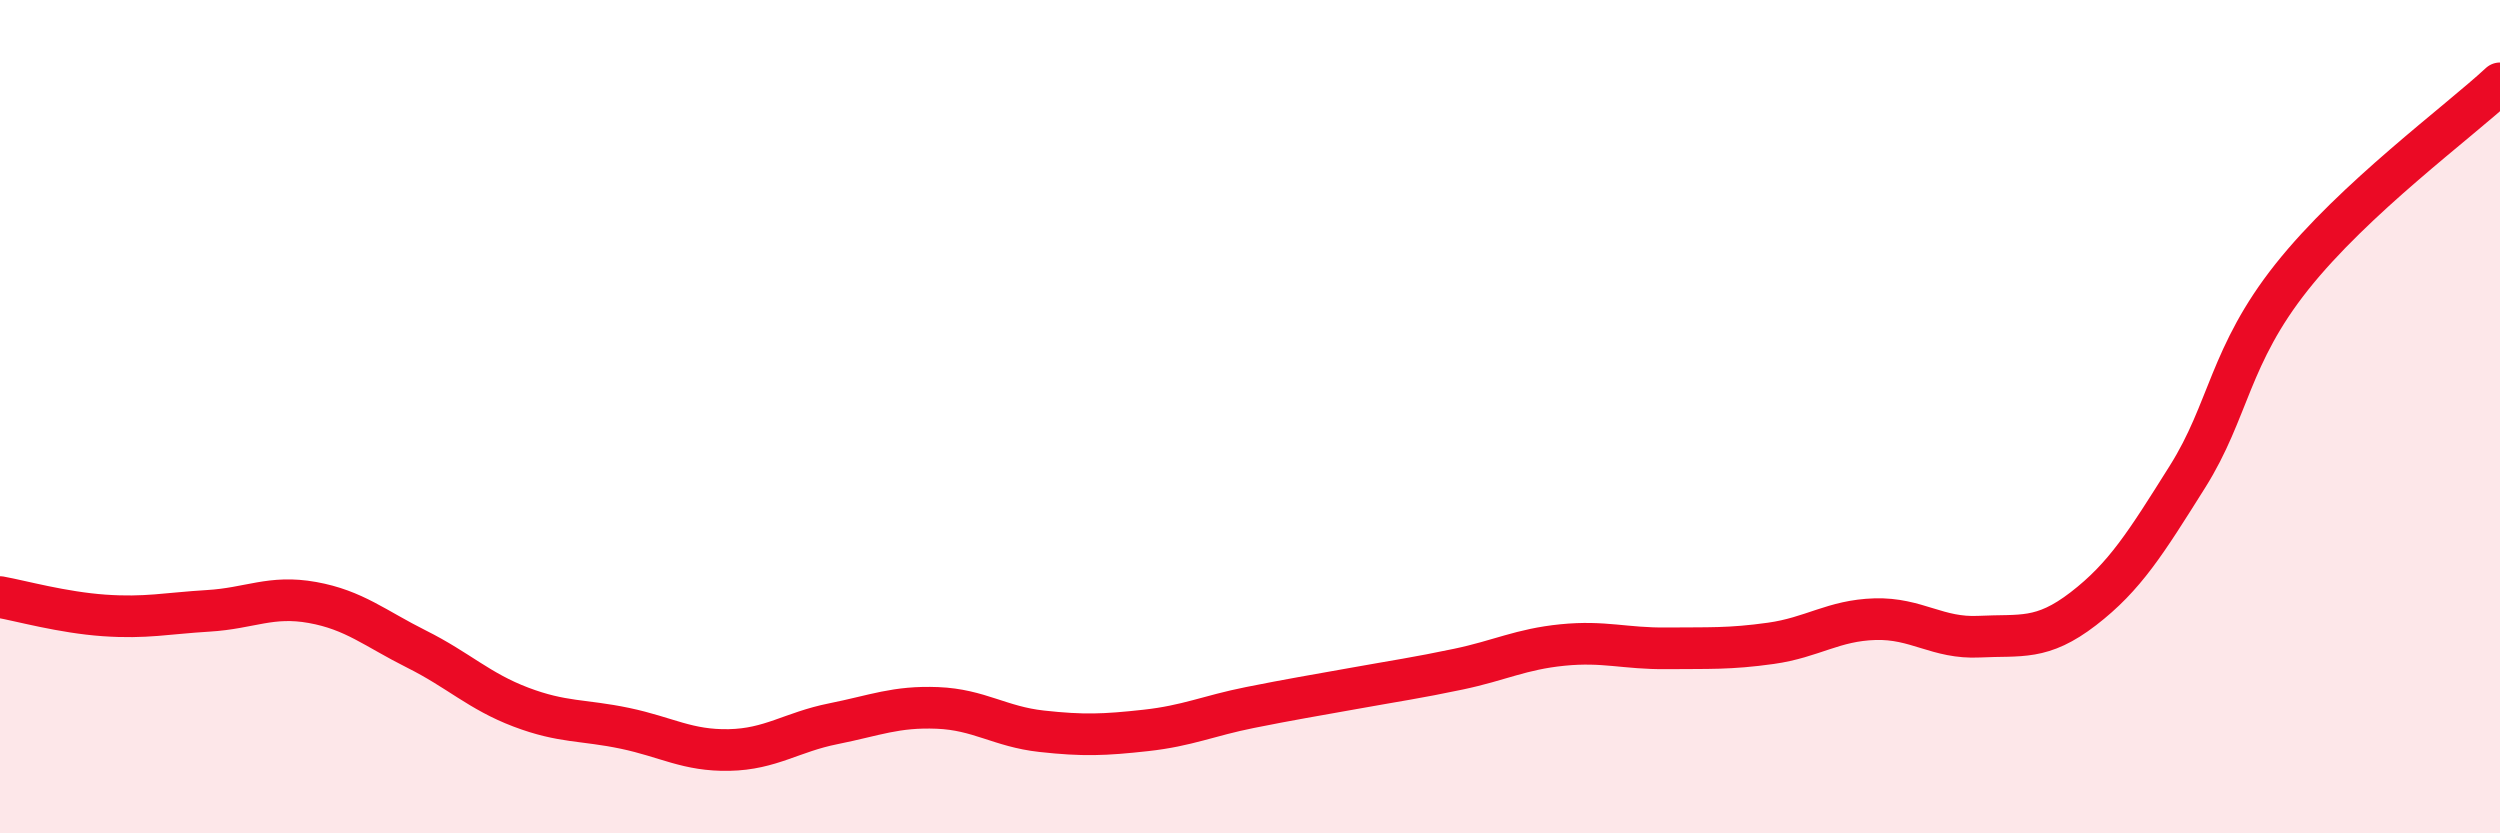 
    <svg width="60" height="20" viewBox="0 0 60 20" xmlns="http://www.w3.org/2000/svg">
      <path
        d="M 0,14.33 C 0.5,14.42 1.5,14.7 2.5,14.77 C 3.5,14.84 4,14.72 5,14.66 C 6,14.6 6.5,14.28 7.5,14.46 C 8.5,14.64 9,15.08 10,15.58 C 11,16.08 11.5,16.59 12.5,16.97 C 13.5,17.35 14,17.27 15,17.48 C 16,17.69 16.5,18.02 17.5,18 C 18.5,17.98 19,17.57 20,17.37 C 21,17.17 21.5,16.95 22.5,16.99 C 23.5,17.03 24,17.44 25,17.55 C 26,17.66 26.5,17.64 27.5,17.53 C 28.5,17.42 29,17.18 30,16.98 C 31,16.78 31.5,16.7 32.5,16.52 C 33.5,16.34 34,16.27 35,16.06 C 36,15.85 36.5,15.58 37.5,15.48 C 38.5,15.38 39,15.57 40,15.56 C 41,15.55 41.5,15.58 42.5,15.44 C 43.5,15.3 44,14.89 45,14.86 C 46,14.83 46.5,15.33 47.5,15.28 C 48.5,15.23 49,15.38 50,14.61 C 51,13.84 51.5,13.03 52.5,11.44 C 53.5,9.85 53.5,8.54 55,6.65 C 56.5,4.76 59,2.93 60,2L60 20L0 20Z"
        fill="#EB0A25"
        opacity="0.1"
        stroke-linecap="round"
        stroke-linejoin="round"
      />
      <path
        d="M 0,14.33 C 0.5,14.42 1.5,14.7 2.5,14.77 C 3.5,14.84 4,14.72 5,14.66 C 6,14.6 6.5,14.28 7.5,14.46 C 8.5,14.64 9,15.08 10,15.58 C 11,16.08 11.5,16.59 12.5,16.97 C 13.5,17.35 14,17.27 15,17.48 C 16,17.69 16.5,18.02 17.5,18 C 18.5,17.98 19,17.57 20,17.37 C 21,17.17 21.5,16.95 22.5,16.99 C 23.5,17.03 24,17.44 25,17.55 C 26,17.66 26.5,17.64 27.5,17.53 C 28.5,17.42 29,17.18 30,16.98 C 31,16.78 31.5,16.7 32.5,16.52 C 33.5,16.34 34,16.27 35,16.06 C 36,15.85 36.5,15.58 37.5,15.48 C 38.5,15.38 39,15.57 40,15.56 C 41,15.55 41.5,15.58 42.5,15.44 C 43.5,15.3 44,14.89 45,14.86 C 46,14.83 46.5,15.33 47.5,15.28 C 48.5,15.23 49,15.38 50,14.61 C 51,13.84 51.5,13.03 52.5,11.44 C 53.5,9.85 53.5,8.54 55,6.65 C 56.5,4.76 59,2.93 60,2"
        stroke="#EB0A25"
        stroke-width="1"
        fill="none"
        stroke-linecap="round"
        stroke-linejoin="round"
      />
    </svg>
  
